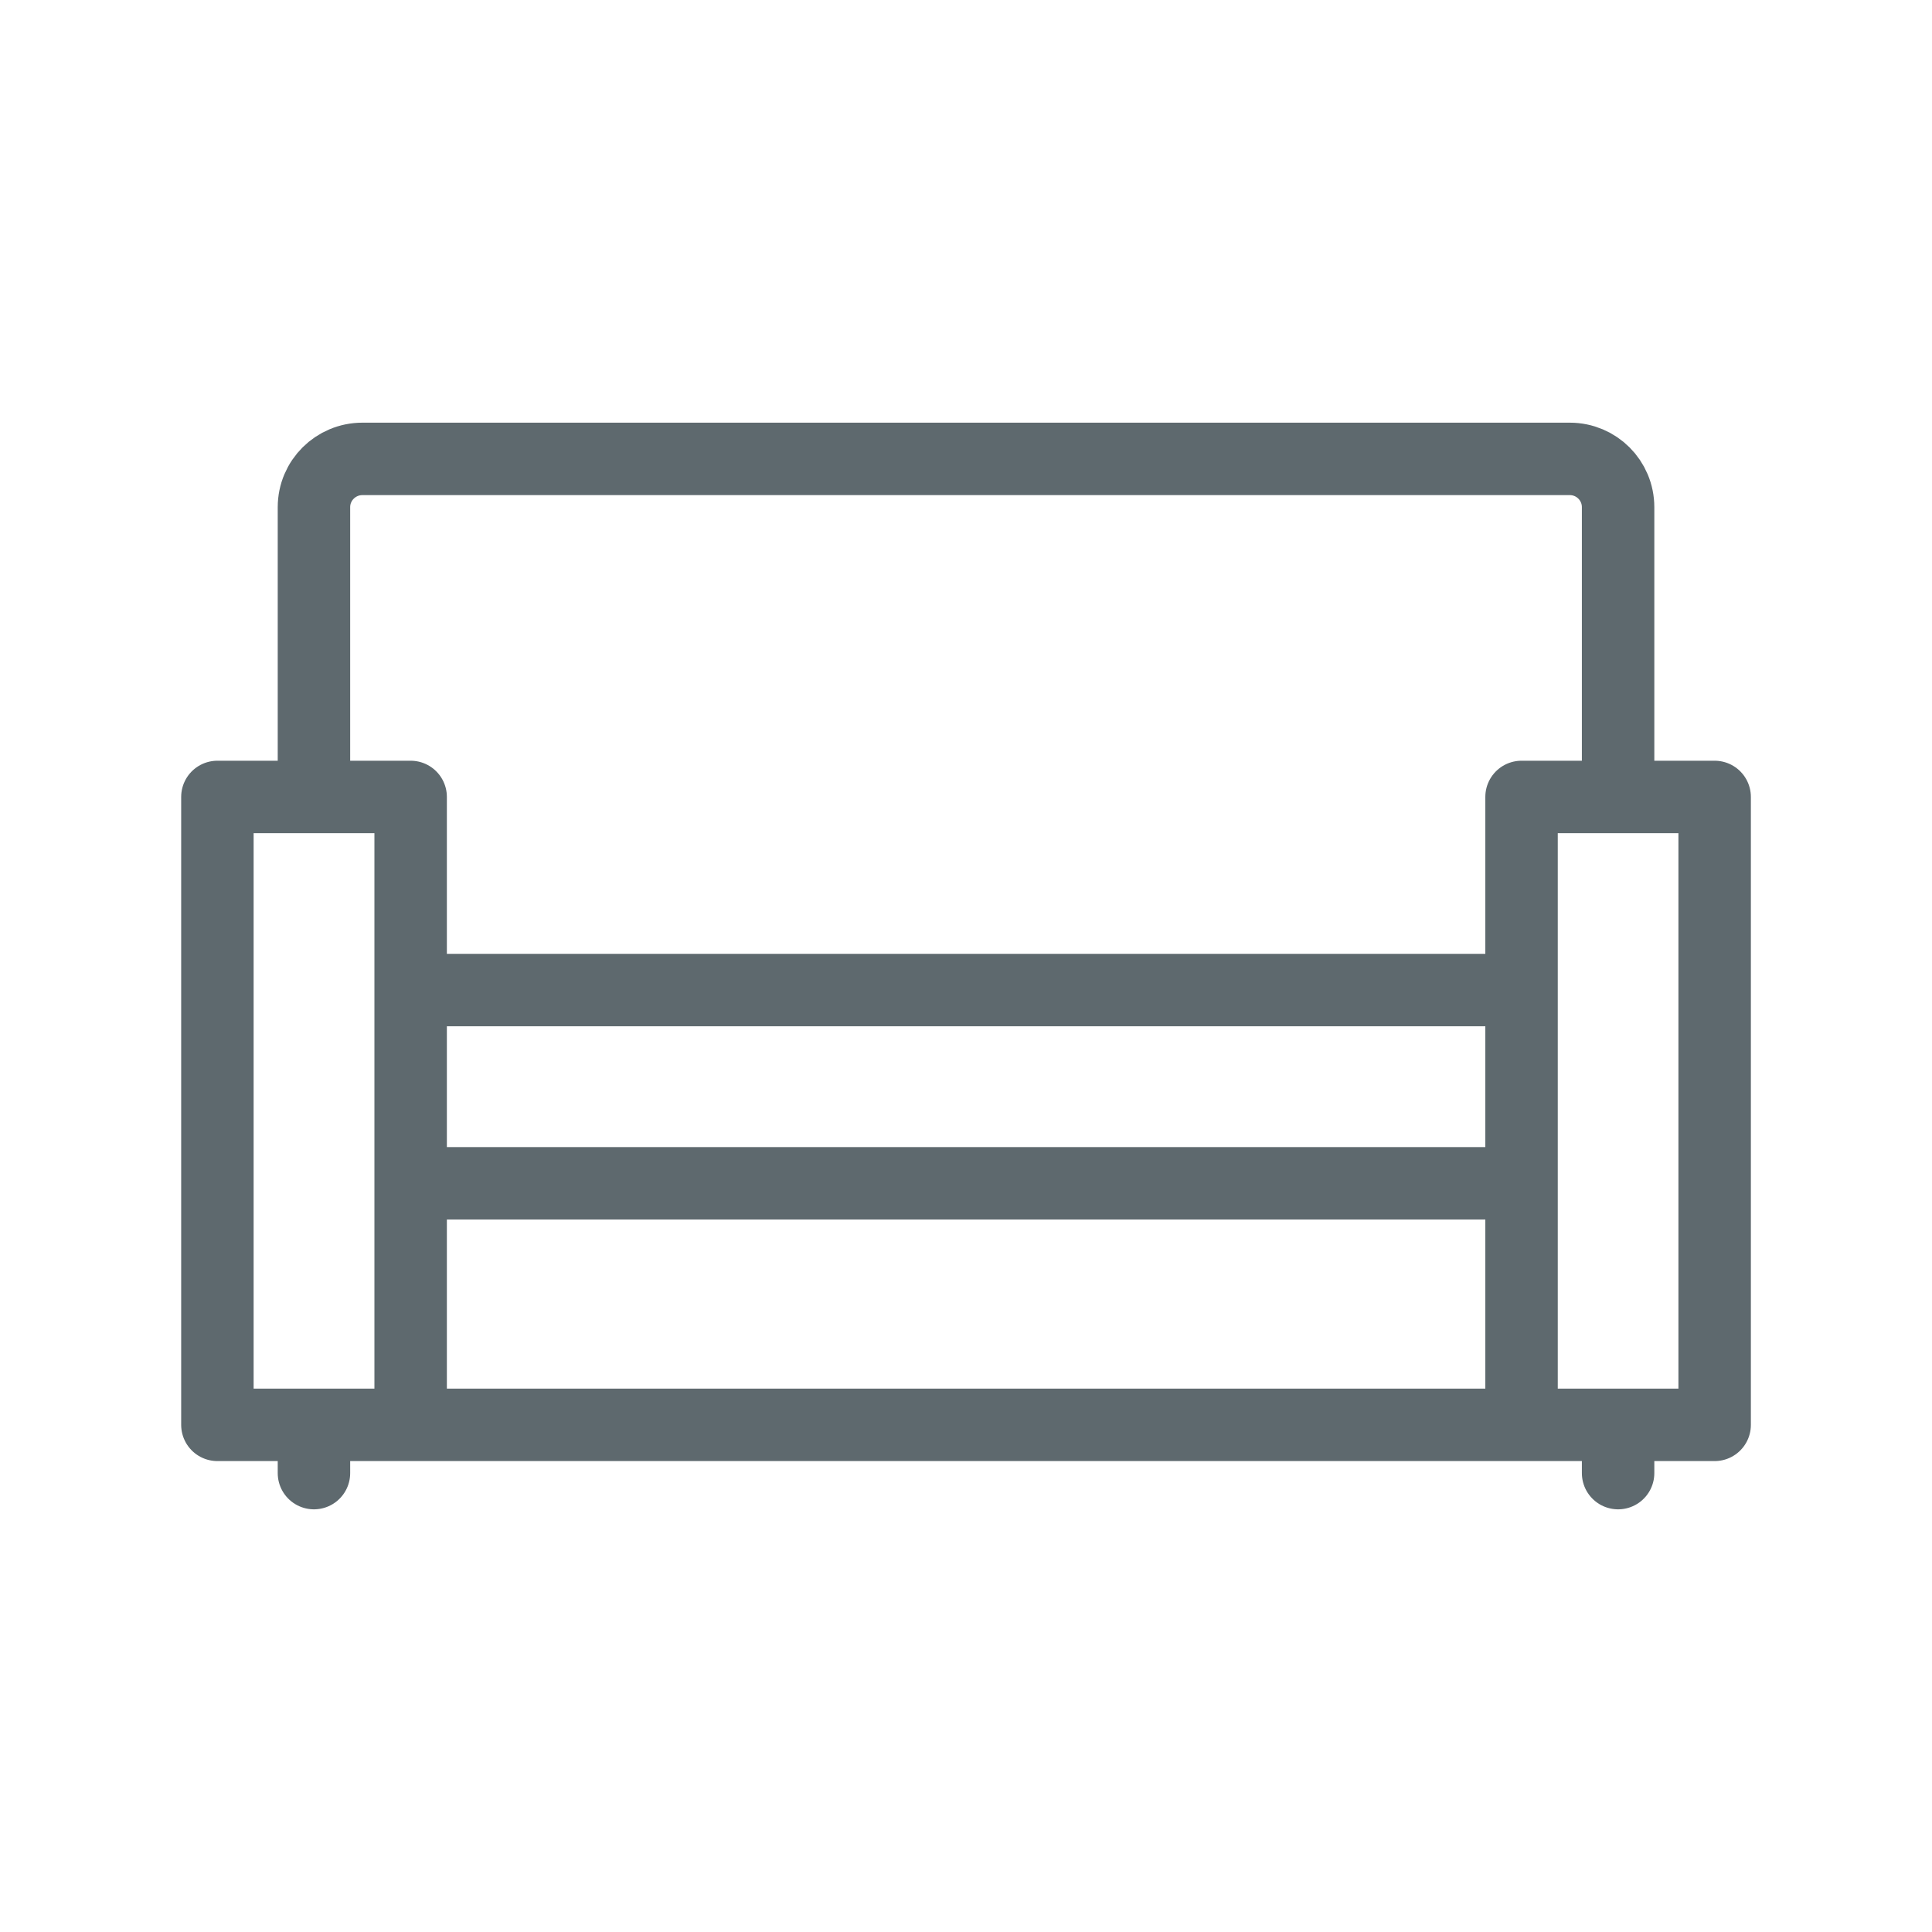 <svg width="40" height="40" viewBox="0 0 40 40" fill="none" xmlns="http://www.w3.org/2000/svg">
<path d="M33.501 29.5V30.499M6.5 29.5V30.499M8.502 29.5H31.502M8.502 24.499H31.502M33.501 29.5H35.5V16.5H31.502V29.5H33.501ZM6.5 29.5H8.502V16.5H4.501V29.5H6.5ZM20.002 20.498H8.502V16.5H6.5V10.501C6.5 9.948 6.95 9.501 7.503 9.501H20.002H32.501C33.054 9.501 33.501 9.948 33.501 10.501V16.5H31.502V20.498H20.002V20.498Z" stroke="#5E696E" stroke-width="1.5" stroke-miterlimit="22.926" stroke-linecap="round" stroke-linejoin="round"/>
</svg>
